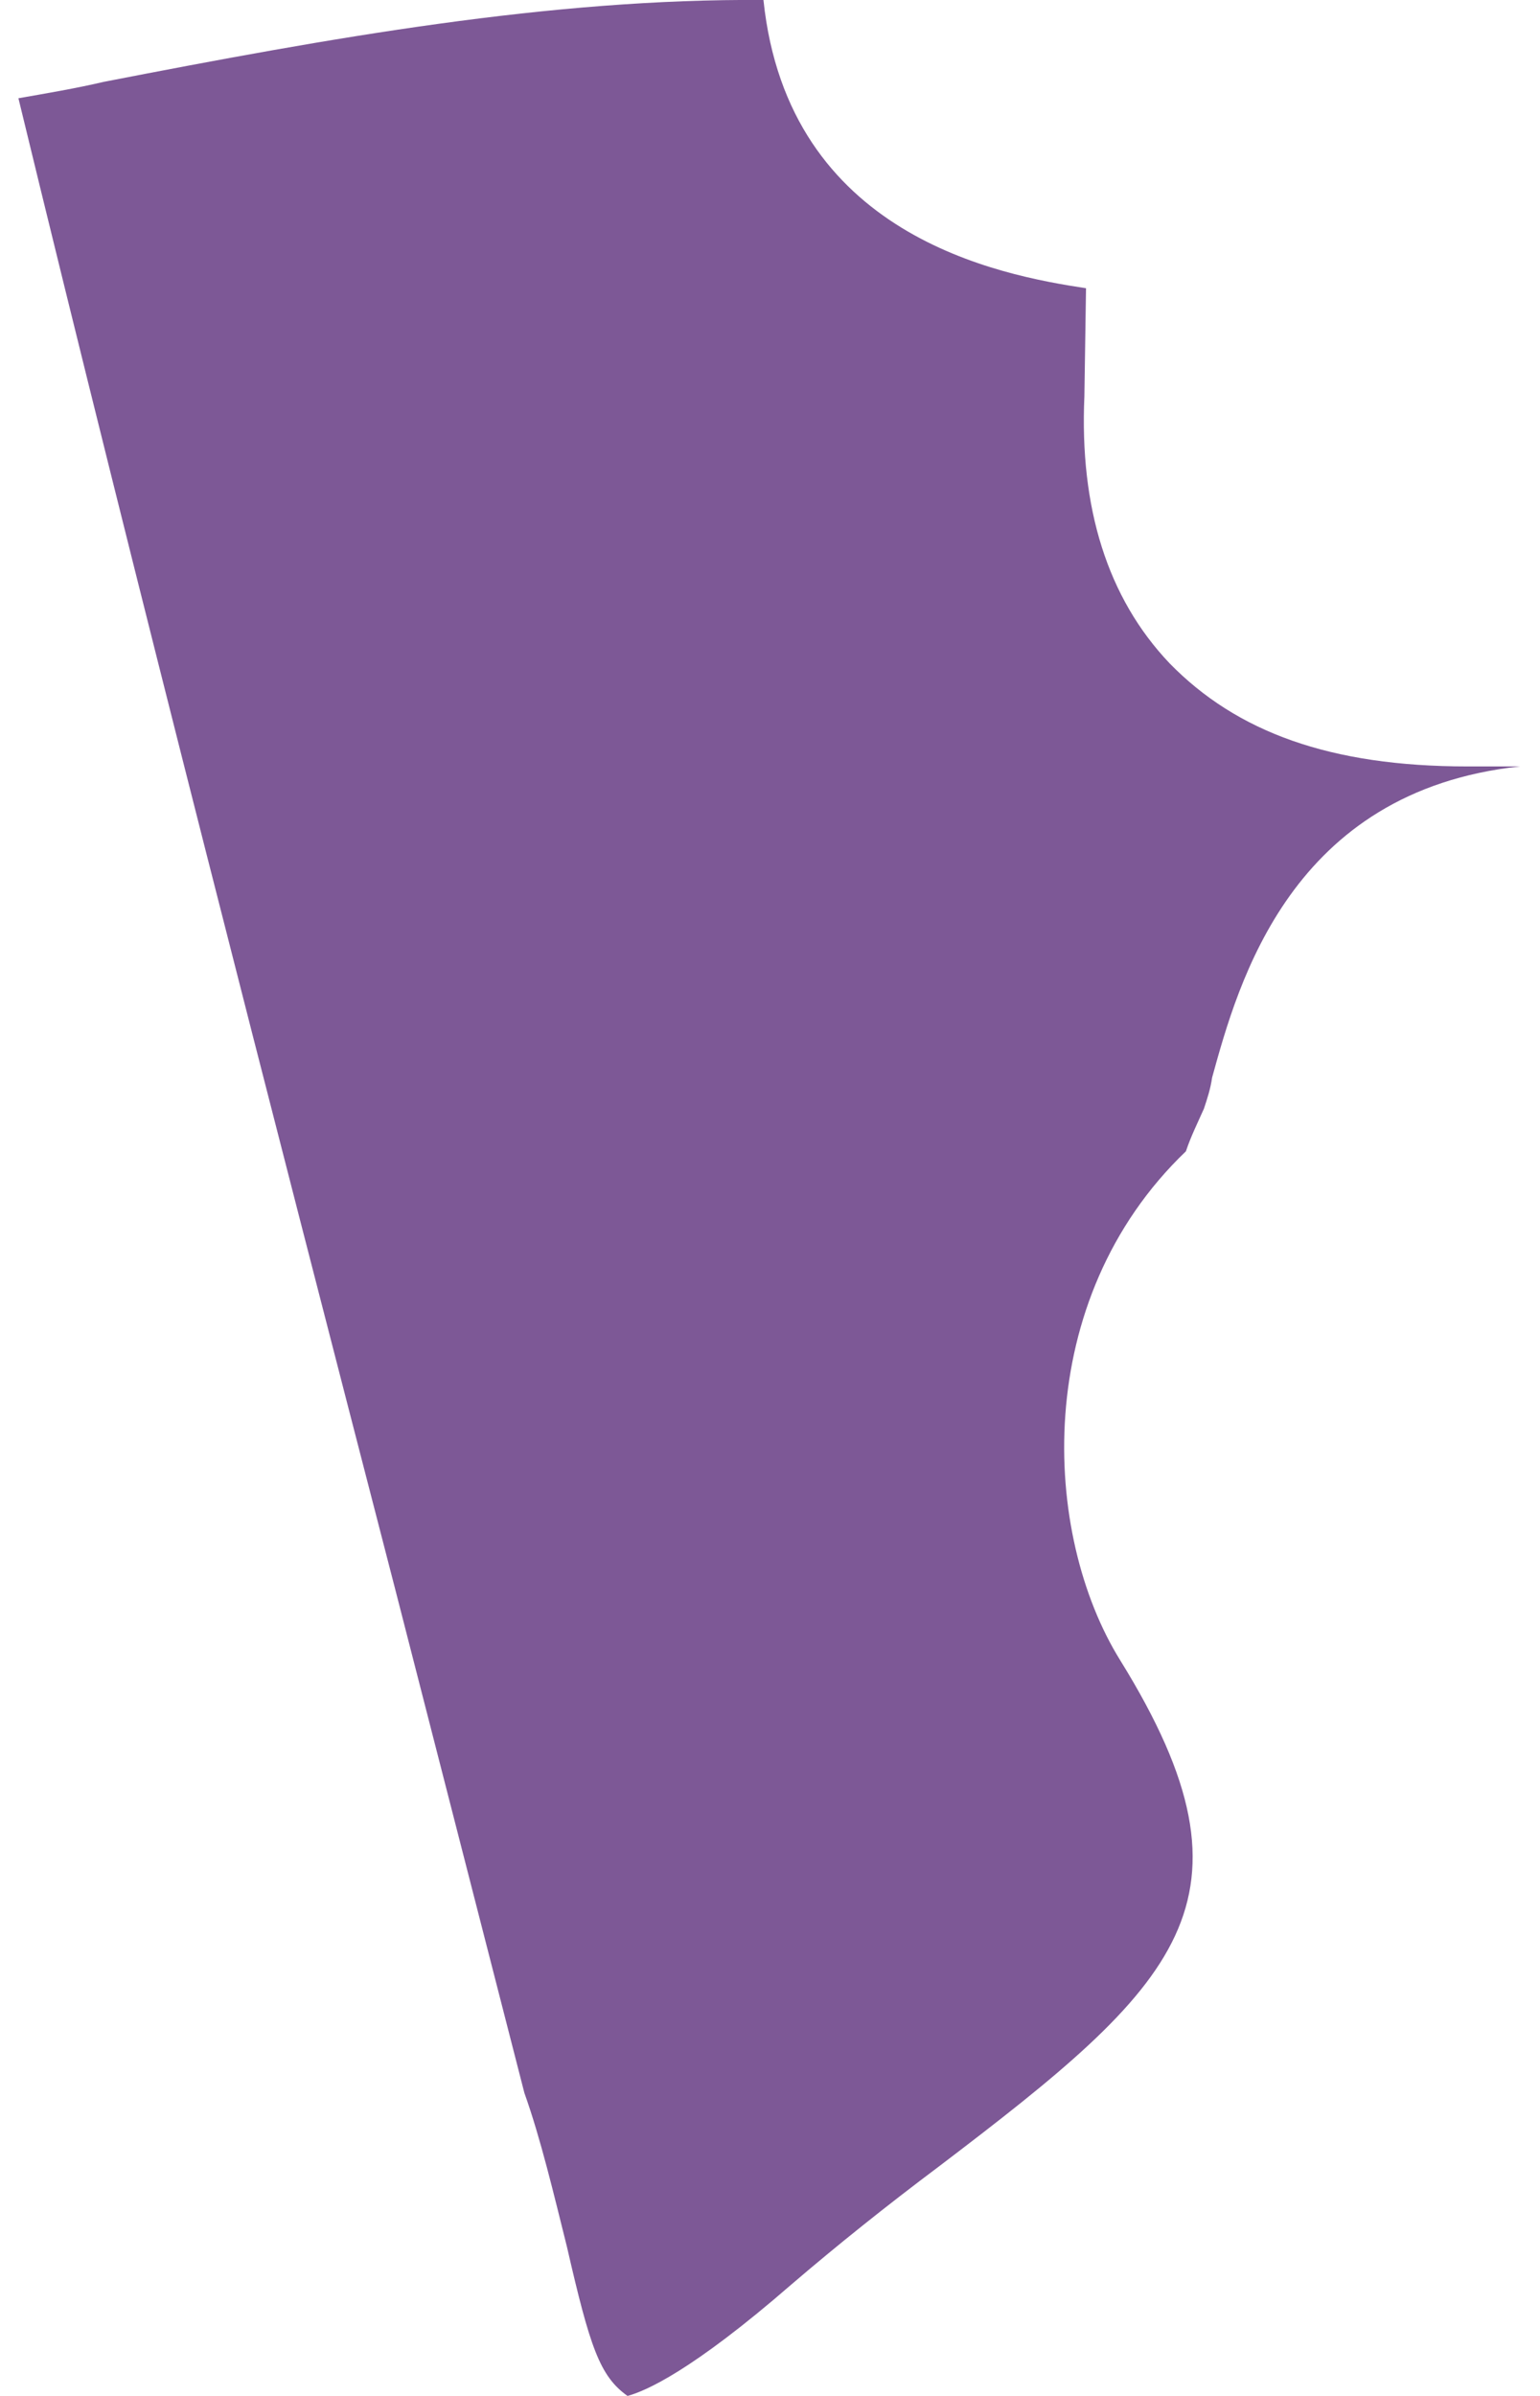 <!-- Generator: Adobe Illustrator 24.3.0, SVG Export Plug-In  --><svg xmlns="http://www.w3.org/2000/svg" xmlns:xlink="http://www.w3.org/1999/xlink" version="1.1" x="0px" y="0px" width="9px" height="14px" viewBox="0 0 9.18 14.63" style="overflow:visible;enable-background:new 0 0 9.18 14.63;fill:url(#CerosGradient_iddb6337ff4);" xml:space="preserve" aria-hidden="true">
<style type="text/css">
	.st0-5fd3df3f2731c{fill:#08132D;}
</style>
<defs><linearGradient class="cerosgradient" data-cerosgradient="true" id="CerosGradient_iddb6337ff4" gradientUnits="userSpaceOnUse" x1="50%" y1="100%" x2="50%" y2="0%"><stop offset="0%" stop-color="#7D5896"/><stop offset="100%" stop-color="#7D5896"/></linearGradient><linearGradient/>
</defs>
<path class="st0-5fd3df3f2731c" d="M3.09,12.78c0.1,0.28,0.18,0.62,0.26,0.94c0.14,0.61,0.2,0.79,0.37,0.91c0.11-0.03,0.39-0.15,1-0.68  c0.28-0.24,0.58-0.48,0.9-0.72c1.46-1.11,2.02-1.62,1.11-3.09c-0.48-0.77-0.55-2.2,0.4-3.11C7.16,6.94,7.2,6.86,7.24,6.77  c0.02-0.06,0.04-0.12,0.05-0.19c0.16-0.58,0.48-1.75,1.88-1.9c-0.05,0-0.11,0-0.17,0l-0.15,0c0,0,0,0,0,0  c-0.84,0-1.41-0.21-1.82-0.63C6.65,3.65,6.48,3.1,6.51,2.42l0.01-0.66C5.99,1.68,4.7,1.44,4.55,0c-1.3-0.01-2.64,0.23-4.03,0.5  C0.35,0.54,0.17,0.57,0,0.6c0.74,3.05,1.53,6.12,2.3,9.1L3.09,12.78z" style="fill:url(#CerosGradient_iddb6337ff4);"/>
</svg>